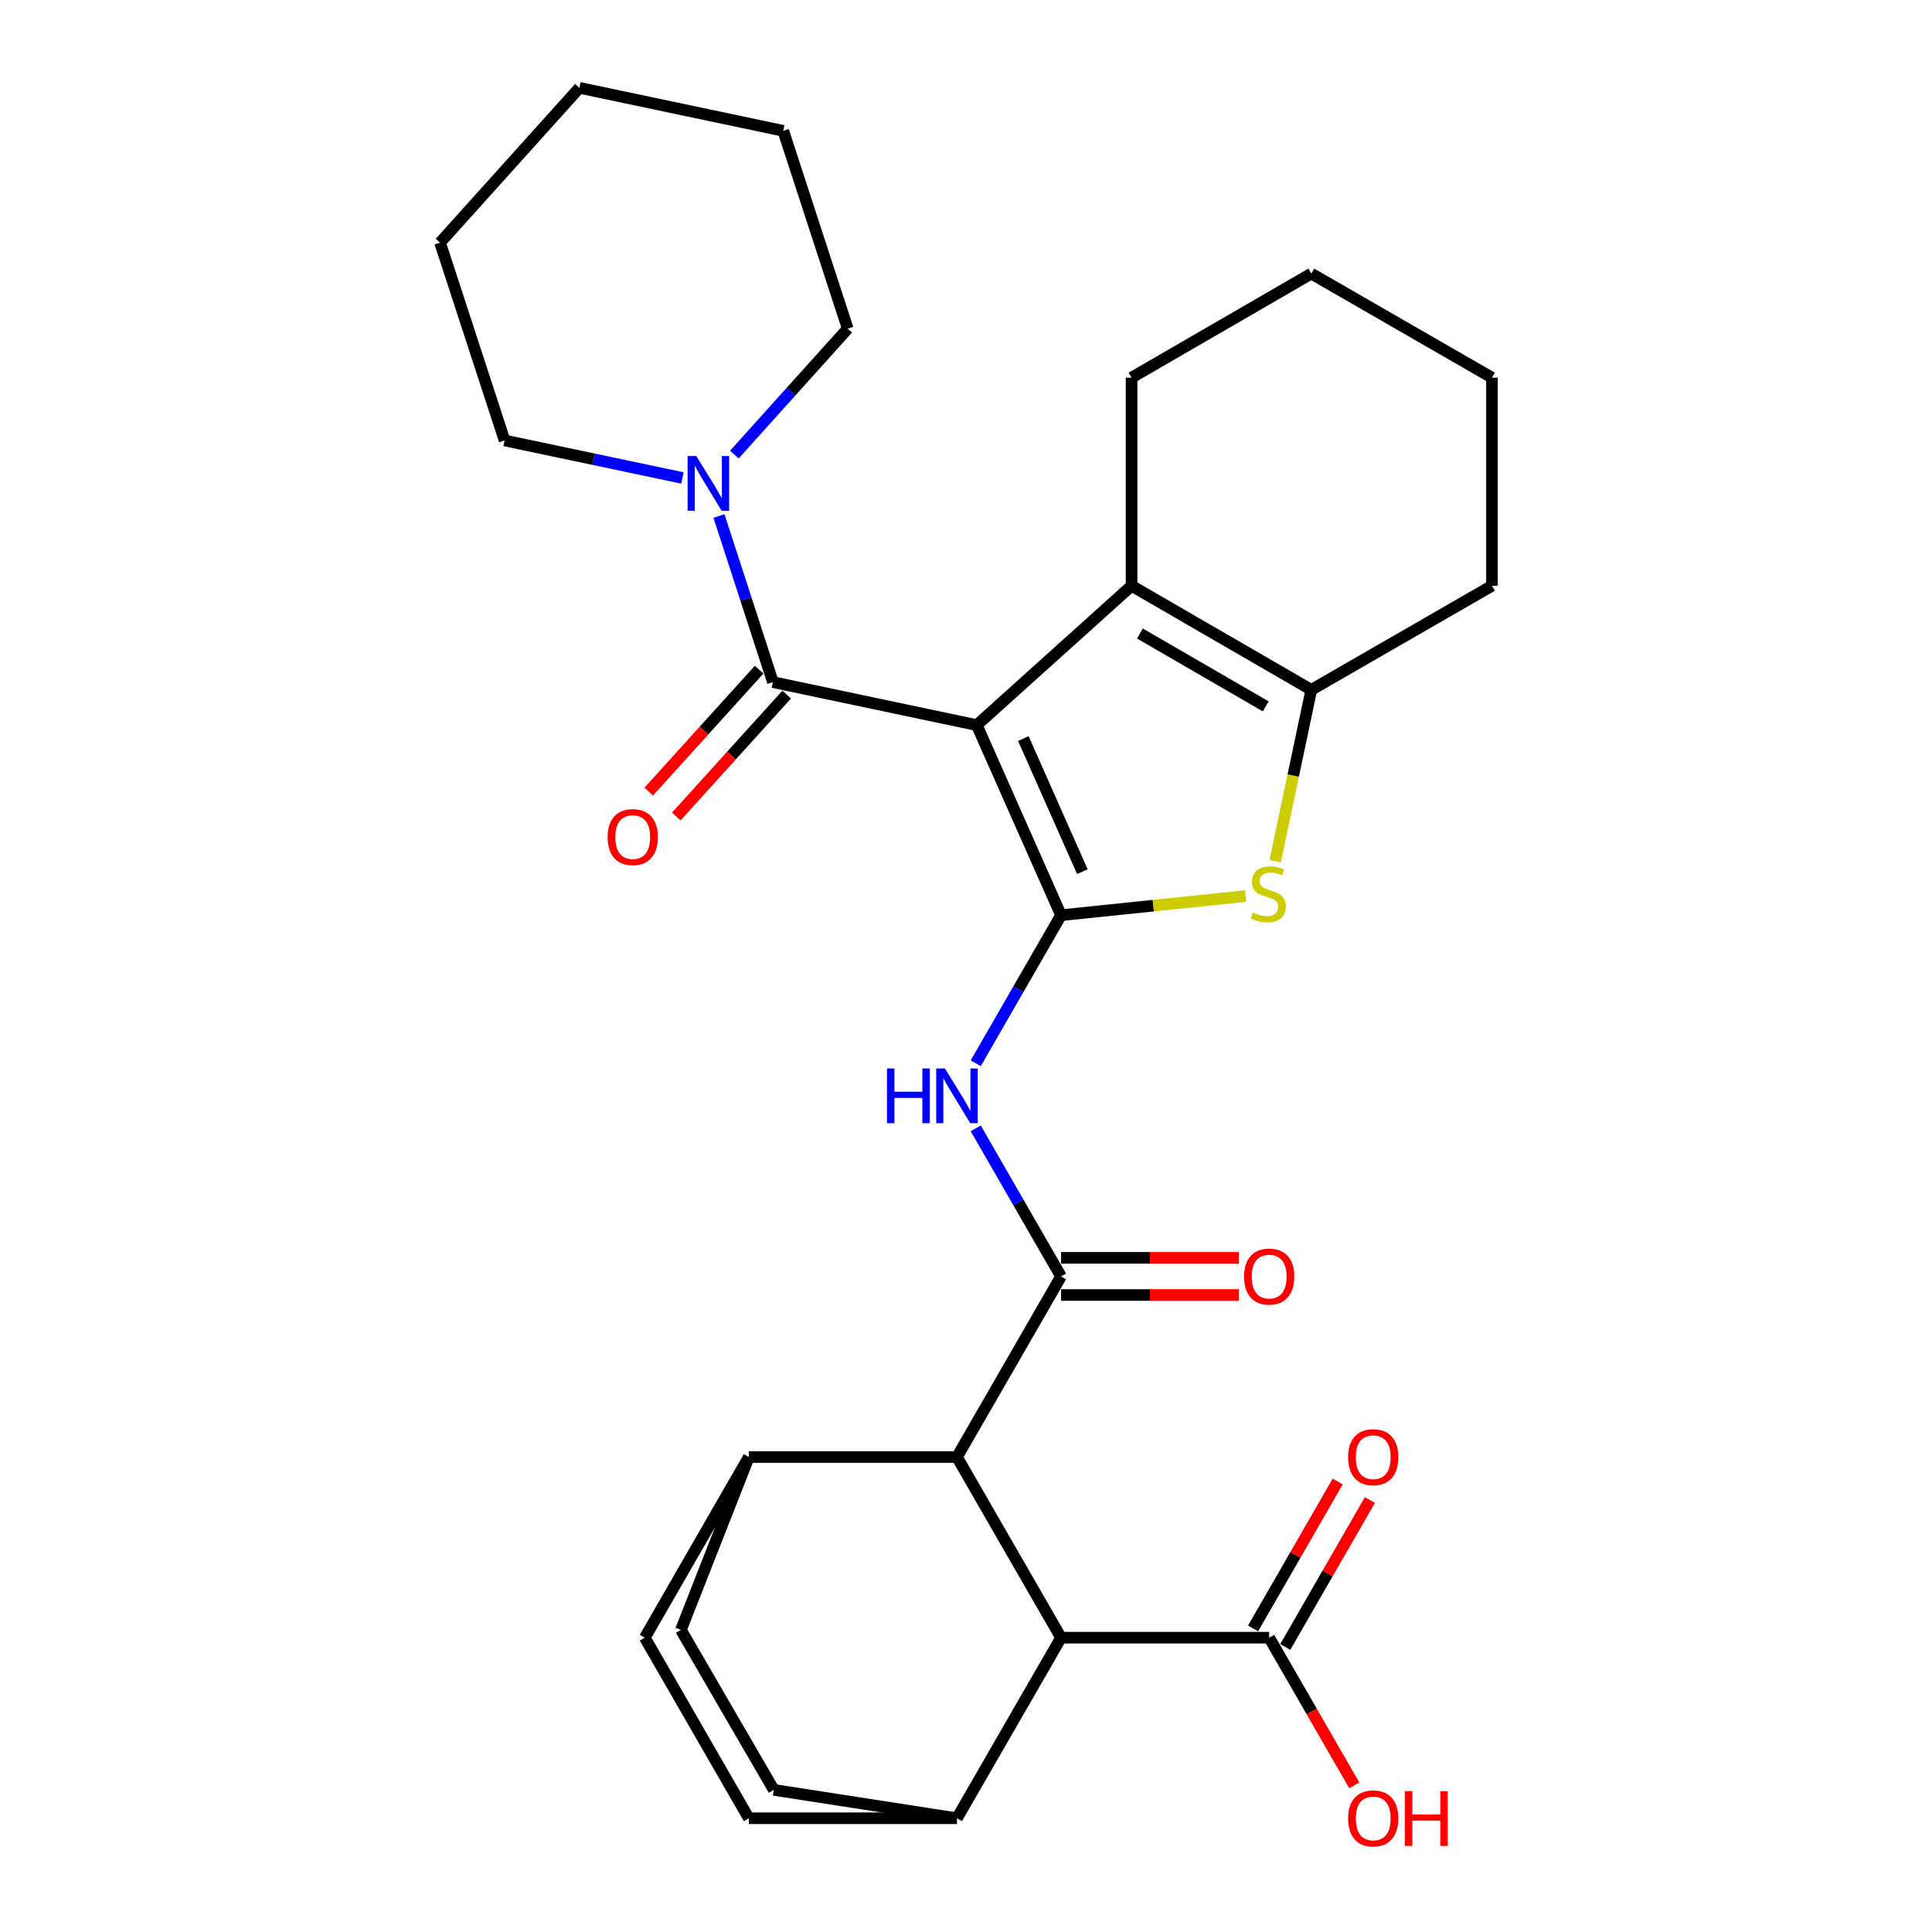 <?xml version='1.0' encoding='iso-8859-1'?>
<svg version='1.1' baseProfile='full'
              xmlns='http://www.w3.org/2000/svg'
                      xmlns:rdkit='http://www.rdkit.org/xml'
                      xmlns:xlink='http://www.w3.org/1999/xlink'
                  xml:space='preserve'
width='1000px' height='1000px' viewBox='0 0 1000 1000'>
<!-- END OF HEADER -->
<rect style='opacity:1.0;fill:#FFFFFF;stroke:none' width='1000' height='1000' x='0' y='0'> </rect>
<path class='bond-0' d='M 505.575,375.315 L 549.19,473.717' style='fill:none;fill-rule:evenodd;stroke:#000000;stroke-width:6px;stroke-linecap:butt;stroke-linejoin:miter;stroke-opacity:1' />
<path class='bond-0' d='M 529.691,382.286 L 560.222,451.167' style='fill:none;fill-rule:evenodd;stroke:#000000;stroke-width:6px;stroke-linecap:butt;stroke-linejoin:miter;stroke-opacity:1' />
<path class='bond-1' d='M 505.575,375.315 L 400.06,353.059' style='fill:none;fill-rule:evenodd;stroke:#000000;stroke-width:6px;stroke-linecap:butt;stroke-linejoin:miter;stroke-opacity:1' />
<path class='bond-3' d='M 505.575,375.315 L 585.693,303.196' style='fill:none;fill-rule:evenodd;stroke:#000000;stroke-width:6px;stroke-linecap:butt;stroke-linejoin:miter;stroke-opacity:1' />
<path class='bond-2' d='M 549.19,473.717 L 596.945,468.759' style='fill:none;fill-rule:evenodd;stroke:#000000;stroke-width:6px;stroke-linecap:butt;stroke-linejoin:miter;stroke-opacity:1' />
<path class='bond-2' d='M 596.945,468.759 L 644.701,463.801' style='fill:none;fill-rule:evenodd;stroke:#CCCC00;stroke-width:6px;stroke-linecap:butt;stroke-linejoin:miter;stroke-opacity:1' />
<path class='bond-5' d='M 549.19,473.717 L 527.113,512.027' style='fill:none;fill-rule:evenodd;stroke:#000000;stroke-width:6px;stroke-linecap:butt;stroke-linejoin:miter;stroke-opacity:1' />
<path class='bond-5' d='M 527.113,512.027 L 505.036,550.338' style='fill:none;fill-rule:evenodd;stroke:#0000FF;stroke-width:6px;stroke-linecap:butt;stroke-linejoin:miter;stroke-opacity:1' />
<path class='bond-8' d='M 400.06,353.059 L 386.101,310.073' style='fill:none;fill-rule:evenodd;stroke:#000000;stroke-width:6px;stroke-linecap:butt;stroke-linejoin:miter;stroke-opacity:1' />
<path class='bond-8' d='M 386.101,310.073 L 372.142,267.088' style='fill:none;fill-rule:evenodd;stroke:#0000FF;stroke-width:6px;stroke-linecap:butt;stroke-linejoin:miter;stroke-opacity:1' />
<path class='bond-12' d='M 392.935,346.608 L 364.363,378.166' style='fill:none;fill-rule:evenodd;stroke:#000000;stroke-width:6px;stroke-linecap:butt;stroke-linejoin:miter;stroke-opacity:1' />
<path class='bond-12' d='M 364.363,378.166 L 335.79,409.725' style='fill:none;fill-rule:evenodd;stroke:#FF0000;stroke-width:6px;stroke-linecap:butt;stroke-linejoin:miter;stroke-opacity:1' />
<path class='bond-12' d='M 407.186,359.51 L 378.613,391.068' style='fill:none;fill-rule:evenodd;stroke:#000000;stroke-width:6px;stroke-linecap:butt;stroke-linejoin:miter;stroke-opacity:1' />
<path class='bond-12' d='M 378.613,391.068 L 350.041,422.627' style='fill:none;fill-rule:evenodd;stroke:#FF0000;stroke-width:6px;stroke-linecap:butt;stroke-linejoin:miter;stroke-opacity:1' />
<path class='bond-30' d='M 660.024,445.762 L 669.379,401.413' style='fill:none;fill-rule:evenodd;stroke:#CCCC00;stroke-width:6px;stroke-linecap:butt;stroke-linejoin:miter;stroke-opacity:1' />
<path class='bond-30' d='M 669.379,401.413 L 678.734,357.064' style='fill:none;fill-rule:evenodd;stroke:#000000;stroke-width:6px;stroke-linecap:butt;stroke-linejoin:miter;stroke-opacity:1' />
<path class='bond-6' d='M 585.693,303.196 L 678.734,357.064' style='fill:none;fill-rule:evenodd;stroke:#000000;stroke-width:6px;stroke-linecap:butt;stroke-linejoin:miter;stroke-opacity:1' />
<path class='bond-6' d='M 590.017,327.912 L 655.146,365.619' style='fill:none;fill-rule:evenodd;stroke:#000000;stroke-width:6px;stroke-linecap:butt;stroke-linejoin:miter;stroke-opacity:1' />
<path class='bond-21' d='M 585.693,303.196 L 585.693,195.481' style='fill:none;fill-rule:evenodd;stroke:#000000;stroke-width:6px;stroke-linecap:butt;stroke-linejoin:miter;stroke-opacity:1' />
<path class='bond-4' d='M 549.19,660.674 L 527.113,622.363' style='fill:none;fill-rule:evenodd;stroke:#000000;stroke-width:6px;stroke-linecap:butt;stroke-linejoin:miter;stroke-opacity:1' />
<path class='bond-4' d='M 527.113,622.363 L 505.036,584.052' style='fill:none;fill-rule:evenodd;stroke:#0000FF;stroke-width:6px;stroke-linecap:butt;stroke-linejoin:miter;stroke-opacity:1' />
<path class='bond-7' d='M 549.19,660.674 L 495.322,754.163' style='fill:none;fill-rule:evenodd;stroke:#000000;stroke-width:6px;stroke-linecap:butt;stroke-linejoin:miter;stroke-opacity:1' />
<path class='bond-11' d='M 549.19,670.285 L 595.211,670.285' style='fill:none;fill-rule:evenodd;stroke:#000000;stroke-width:6px;stroke-linecap:butt;stroke-linejoin:miter;stroke-opacity:1' />
<path class='bond-11' d='M 595.211,670.285 L 641.232,670.285' style='fill:none;fill-rule:evenodd;stroke:#FF0000;stroke-width:6px;stroke-linecap:butt;stroke-linejoin:miter;stroke-opacity:1' />
<path class='bond-11' d='M 549.19,651.062 L 595.211,651.062' style='fill:none;fill-rule:evenodd;stroke:#000000;stroke-width:6px;stroke-linecap:butt;stroke-linejoin:miter;stroke-opacity:1' />
<path class='bond-11' d='M 595.211,651.062 L 641.232,651.062' style='fill:none;fill-rule:evenodd;stroke:#FF0000;stroke-width:6px;stroke-linecap:butt;stroke-linejoin:miter;stroke-opacity:1' />
<path class='bond-22' d='M 678.734,357.064 L 772.233,303.196' style='fill:none;fill-rule:evenodd;stroke:#000000;stroke-width:6px;stroke-linecap:butt;stroke-linejoin:miter;stroke-opacity:1' />
<path class='bond-9' d='M 495.322,754.163 L 549.19,847.662' style='fill:none;fill-rule:evenodd;stroke:#000000;stroke-width:6px;stroke-linecap:butt;stroke-linejoin:miter;stroke-opacity:1' />
<path class='bond-13' d='M 495.322,754.163 L 387.597,754.163' style='fill:none;fill-rule:evenodd;stroke:#000000;stroke-width:6px;stroke-linecap:butt;stroke-linejoin:miter;stroke-opacity:1' />
<path class='bond-23' d='M 380.1,235.3 L 409.442,202.703' style='fill:none;fill-rule:evenodd;stroke:#0000FF;stroke-width:6px;stroke-linecap:butt;stroke-linejoin:miter;stroke-opacity:1' />
<path class='bond-23' d='M 409.442,202.703 L 438.785,170.107' style='fill:none;fill-rule:evenodd;stroke:#000000;stroke-width:6px;stroke-linecap:butt;stroke-linejoin:miter;stroke-opacity:1' />
<path class='bond-24' d='M 353.23,247.392 L 307.201,237.686' style='fill:none;fill-rule:evenodd;stroke:#0000FF;stroke-width:6px;stroke-linecap:butt;stroke-linejoin:miter;stroke-opacity:1' />
<path class='bond-24' d='M 307.201,237.686 L 261.172,227.979' style='fill:none;fill-rule:evenodd;stroke:#000000;stroke-width:6px;stroke-linecap:butt;stroke-linejoin:miter;stroke-opacity:1' />
<path class='bond-10' d='M 549.19,847.662 L 656.926,847.662' style='fill:none;fill-rule:evenodd;stroke:#000000;stroke-width:6px;stroke-linecap:butt;stroke-linejoin:miter;stroke-opacity:1' />
<path class='bond-14' d='M 549.19,847.662 L 495.322,941.13' style='fill:none;fill-rule:evenodd;stroke:#000000;stroke-width:6px;stroke-linecap:butt;stroke-linejoin:miter;stroke-opacity:1' />
<path class='bond-15' d='M 665.255,852.459 L 687.151,814.438' style='fill:none;fill-rule:evenodd;stroke:#000000;stroke-width:6px;stroke-linecap:butt;stroke-linejoin:miter;stroke-opacity:1' />
<path class='bond-15' d='M 687.151,814.438 L 709.048,776.417' style='fill:none;fill-rule:evenodd;stroke:#FF0000;stroke-width:6px;stroke-linecap:butt;stroke-linejoin:miter;stroke-opacity:1' />
<path class='bond-15' d='M 648.597,842.866 L 670.493,804.844' style='fill:none;fill-rule:evenodd;stroke:#000000;stroke-width:6px;stroke-linecap:butt;stroke-linejoin:miter;stroke-opacity:1' />
<path class='bond-15' d='M 670.493,804.844 L 692.389,766.823' style='fill:none;fill-rule:evenodd;stroke:#FF0000;stroke-width:6px;stroke-linecap:butt;stroke-linejoin:miter;stroke-opacity:1' />
<path class='bond-20' d='M 656.926,847.662 L 678.947,885.888' style='fill:none;fill-rule:evenodd;stroke:#000000;stroke-width:6px;stroke-linecap:butt;stroke-linejoin:miter;stroke-opacity:1' />
<path class='bond-20' d='M 678.947,885.888 L 700.969,924.113' style='fill:none;fill-rule:evenodd;stroke:#FF0000;stroke-width:6px;stroke-linecap:butt;stroke-linejoin:miter;stroke-opacity:1' />
<path class='bond-17' d='M 387.597,754.163 L 333.74,847.662' style='fill:none;fill-rule:evenodd;stroke:#000000;stroke-width:6px;stroke-linecap:butt;stroke-linejoin:miter;stroke-opacity:1' />
<path class='bond-19' d='M 387.597,754.163 L 352.44,843.636' style='fill:none;fill-rule:evenodd;stroke:#000000;stroke-width:6px;stroke-linecap:butt;stroke-linejoin:miter;stroke-opacity:1' />
<path class='bond-33' d='M 495.322,941.13 L 387.597,941.13' style='fill:none;fill-rule:evenodd;stroke:#000000;stroke-width:6px;stroke-linecap:butt;stroke-linejoin:miter;stroke-opacity:1' />
<path class='bond-34' d='M 495.322,941.13 L 400.509,926.435' style='fill:none;fill-rule:evenodd;stroke:#000000;stroke-width:6px;stroke-linecap:butt;stroke-linejoin:miter;stroke-opacity:1' />
<path class='bond-16' d='M 387.597,941.13 L 333.74,847.662' style='fill:none;fill-rule:evenodd;stroke:#000000;stroke-width:6px;stroke-linecap:butt;stroke-linejoin:miter;stroke-opacity:1' />
<path class='bond-18' d='M 400.509,926.435 L 352.44,843.636' style='fill:none;fill-rule:evenodd;stroke:#000000;stroke-width:6px;stroke-linecap:butt;stroke-linejoin:miter;stroke-opacity:1' />
<path class='bond-25' d='M 585.693,195.481 L 678.734,141.614' style='fill:none;fill-rule:evenodd;stroke:#000000;stroke-width:6px;stroke-linecap:butt;stroke-linejoin:miter;stroke-opacity:1' />
<path class='bond-31' d='M 772.233,303.196 L 772.233,195.481' style='fill:none;fill-rule:evenodd;stroke:#000000;stroke-width:6px;stroke-linecap:butt;stroke-linejoin:miter;stroke-opacity:1' />
<path class='bond-28' d='M 438.785,170.107 L 405.411,67.722' style='fill:none;fill-rule:evenodd;stroke:#000000;stroke-width:6px;stroke-linecap:butt;stroke-linejoin:miter;stroke-opacity:1' />
<path class='bond-27' d='M 261.172,227.979 L 227.767,125.594' style='fill:none;fill-rule:evenodd;stroke:#000000;stroke-width:6px;stroke-linecap:butt;stroke-linejoin:miter;stroke-opacity:1' />
<path class='bond-26' d='M 678.734,141.614 L 772.233,195.481' style='fill:none;fill-rule:evenodd;stroke:#000000;stroke-width:6px;stroke-linecap:butt;stroke-linejoin:miter;stroke-opacity:1' />
<path class='bond-32' d='M 227.767,125.594 L 299.897,45.455' style='fill:none;fill-rule:evenodd;stroke:#000000;stroke-width:6px;stroke-linecap:butt;stroke-linejoin:miter;stroke-opacity:1' />
<path class='bond-29' d='M 405.411,67.722 L 299.897,45.455' style='fill:none;fill-rule:evenodd;stroke:#000000;stroke-width:6px;stroke-linecap:butt;stroke-linejoin:miter;stroke-opacity:1' />
<path  class='atom-3' d='M 648.477 472.298
Q 648.797 472.418, 650.117 472.978
Q 651.437 473.538, 652.877 473.898
Q 654.357 474.218, 655.797 474.218
Q 658.477 474.218, 660.037 472.938
Q 661.597 471.618, 661.597 469.338
Q 661.597 467.778, 660.797 466.818
Q 660.037 465.858, 658.837 465.338
Q 657.637 464.818, 655.637 464.218
Q 653.117 463.458, 651.597 462.738
Q 650.117 462.018, 649.037 460.498
Q 647.997 458.978, 647.997 456.418
Q 647.997 452.858, 650.397 450.658
Q 652.837 448.458, 657.637 448.458
Q 660.917 448.458, 664.637 450.018
L 663.717 453.098
Q 660.317 451.698, 657.757 451.698
Q 654.997 451.698, 653.477 452.858
Q 651.957 453.978, 651.997 455.938
Q 651.997 457.458, 652.757 458.378
Q 653.557 459.298, 654.677 459.818
Q 655.837 460.338, 657.757 460.938
Q 660.317 461.738, 661.837 462.538
Q 663.357 463.338, 664.437 464.978
Q 665.557 466.578, 665.557 469.338
Q 665.557 473.258, 662.917 475.378
Q 660.317 477.458, 655.957 477.458
Q 653.437 477.458, 651.517 476.898
Q 649.637 476.378, 647.397 475.458
L 648.477 472.298
' fill='#CCCC00'/>
<path  class='atom-6' d='M 459.102 553.035
L 462.942 553.035
L 462.942 565.075
L 477.422 565.075
L 477.422 553.035
L 481.262 553.035
L 481.262 581.355
L 477.422 581.355
L 477.422 568.275
L 462.942 568.275
L 462.942 581.355
L 459.102 581.355
L 459.102 553.035
' fill='#0000FF'/>
<path  class='atom-6' d='M 489.062 553.035
L 498.342 568.035
Q 499.262 569.515, 500.742 572.195
Q 502.222 574.875, 502.302 575.035
L 502.302 553.035
L 506.062 553.035
L 506.062 581.355
L 502.182 581.355
L 492.222 564.955
Q 491.062 563.035, 489.822 560.835
Q 488.622 558.635, 488.262 557.955
L 488.262 581.355
L 484.582 581.355
L 484.582 553.035
L 489.062 553.035
' fill='#0000FF'/>
<path  class='atom-9' d='M 360.405 236.065
L 369.685 251.065
Q 370.605 252.545, 372.085 255.225
Q 373.565 257.905, 373.645 258.065
L 373.645 236.065
L 377.405 236.065
L 377.405 264.385
L 373.525 264.385
L 363.565 247.985
Q 362.405 246.065, 361.165 243.865
Q 359.965 241.665, 359.605 240.985
L 359.605 264.385
L 355.925 264.385
L 355.925 236.065
L 360.405 236.065
' fill='#0000FF'/>
<path  class='atom-12' d='M 643.926 660.754
Q 643.926 653.954, 647.286 650.154
Q 650.646 646.354, 656.926 646.354
Q 663.206 646.354, 666.566 650.154
Q 669.926 653.954, 669.926 660.754
Q 669.926 667.634, 666.526 671.554
Q 663.126 675.434, 656.926 675.434
Q 650.686 675.434, 647.286 671.554
Q 643.926 667.674, 643.926 660.754
M 656.926 672.234
Q 661.246 672.234, 663.566 669.354
Q 665.926 666.434, 665.926 660.754
Q 665.926 655.194, 663.566 652.394
Q 661.246 649.554, 656.926 649.554
Q 652.606 649.554, 650.246 652.354
Q 647.926 655.154, 647.926 660.754
Q 647.926 666.474, 650.246 669.354
Q 652.606 672.234, 656.926 672.234
' fill='#FF0000'/>
<path  class='atom-13' d='M 314.503 433.278
Q 314.503 426.478, 317.863 422.678
Q 321.223 418.878, 327.503 418.878
Q 333.783 418.878, 337.143 422.678
Q 340.503 426.478, 340.503 433.278
Q 340.503 440.158, 337.103 444.078
Q 333.703 447.958, 327.503 447.958
Q 321.263 447.958, 317.863 444.078
Q 314.503 440.198, 314.503 433.278
M 327.503 444.758
Q 331.823 444.758, 334.143 441.878
Q 336.503 438.958, 336.503 433.278
Q 336.503 427.718, 334.143 424.918
Q 331.823 422.078, 327.503 422.078
Q 323.183 422.078, 320.823 424.878
Q 318.503 427.678, 318.503 433.278
Q 318.503 438.998, 320.823 441.878
Q 323.183 444.758, 327.503 444.758
' fill='#FF0000'/>
<path  class='atom-16' d='M 697.772 754.243
Q 697.772 747.443, 701.132 743.643
Q 704.492 739.843, 710.772 739.843
Q 717.052 739.843, 720.412 743.643
Q 723.772 747.443, 723.772 754.243
Q 723.772 761.123, 720.372 765.043
Q 716.972 768.923, 710.772 768.923
Q 704.532 768.923, 701.132 765.043
Q 697.772 761.163, 697.772 754.243
M 710.772 765.723
Q 715.092 765.723, 717.412 762.843
Q 719.772 759.923, 719.772 754.243
Q 719.772 748.683, 717.412 745.883
Q 715.092 743.043, 710.772 743.043
Q 706.452 743.043, 704.092 745.843
Q 701.772 748.643, 701.772 754.243
Q 701.772 759.963, 704.092 762.843
Q 706.452 765.723, 710.772 765.723
' fill='#FF0000'/>
<path  class='atom-21' d='M 697.772 941.21
Q 697.772 934.41, 701.132 930.61
Q 704.492 926.81, 710.772 926.81
Q 717.052 926.81, 720.412 930.61
Q 723.772 934.41, 723.772 941.21
Q 723.772 948.09, 720.372 952.01
Q 716.972 955.89, 710.772 955.89
Q 704.532 955.89, 701.132 952.01
Q 697.772 948.13, 697.772 941.21
M 710.772 952.69
Q 715.092 952.69, 717.412 949.81
Q 719.772 946.89, 719.772 941.21
Q 719.772 935.65, 717.412 932.85
Q 715.092 930.01, 710.772 930.01
Q 706.452 930.01, 704.092 932.81
Q 701.772 935.61, 701.772 941.21
Q 701.772 946.93, 704.092 949.81
Q 706.452 952.69, 710.772 952.69
' fill='#FF0000'/>
<path  class='atom-21' d='M 727.172 927.13
L 731.012 927.13
L 731.012 939.17
L 745.492 939.17
L 745.492 927.13
L 749.332 927.13
L 749.332 955.45
L 745.492 955.45
L 745.492 942.37
L 731.012 942.37
L 731.012 955.45
L 727.172 955.45
L 727.172 927.13
' fill='#FF0000'/>
</svg>
